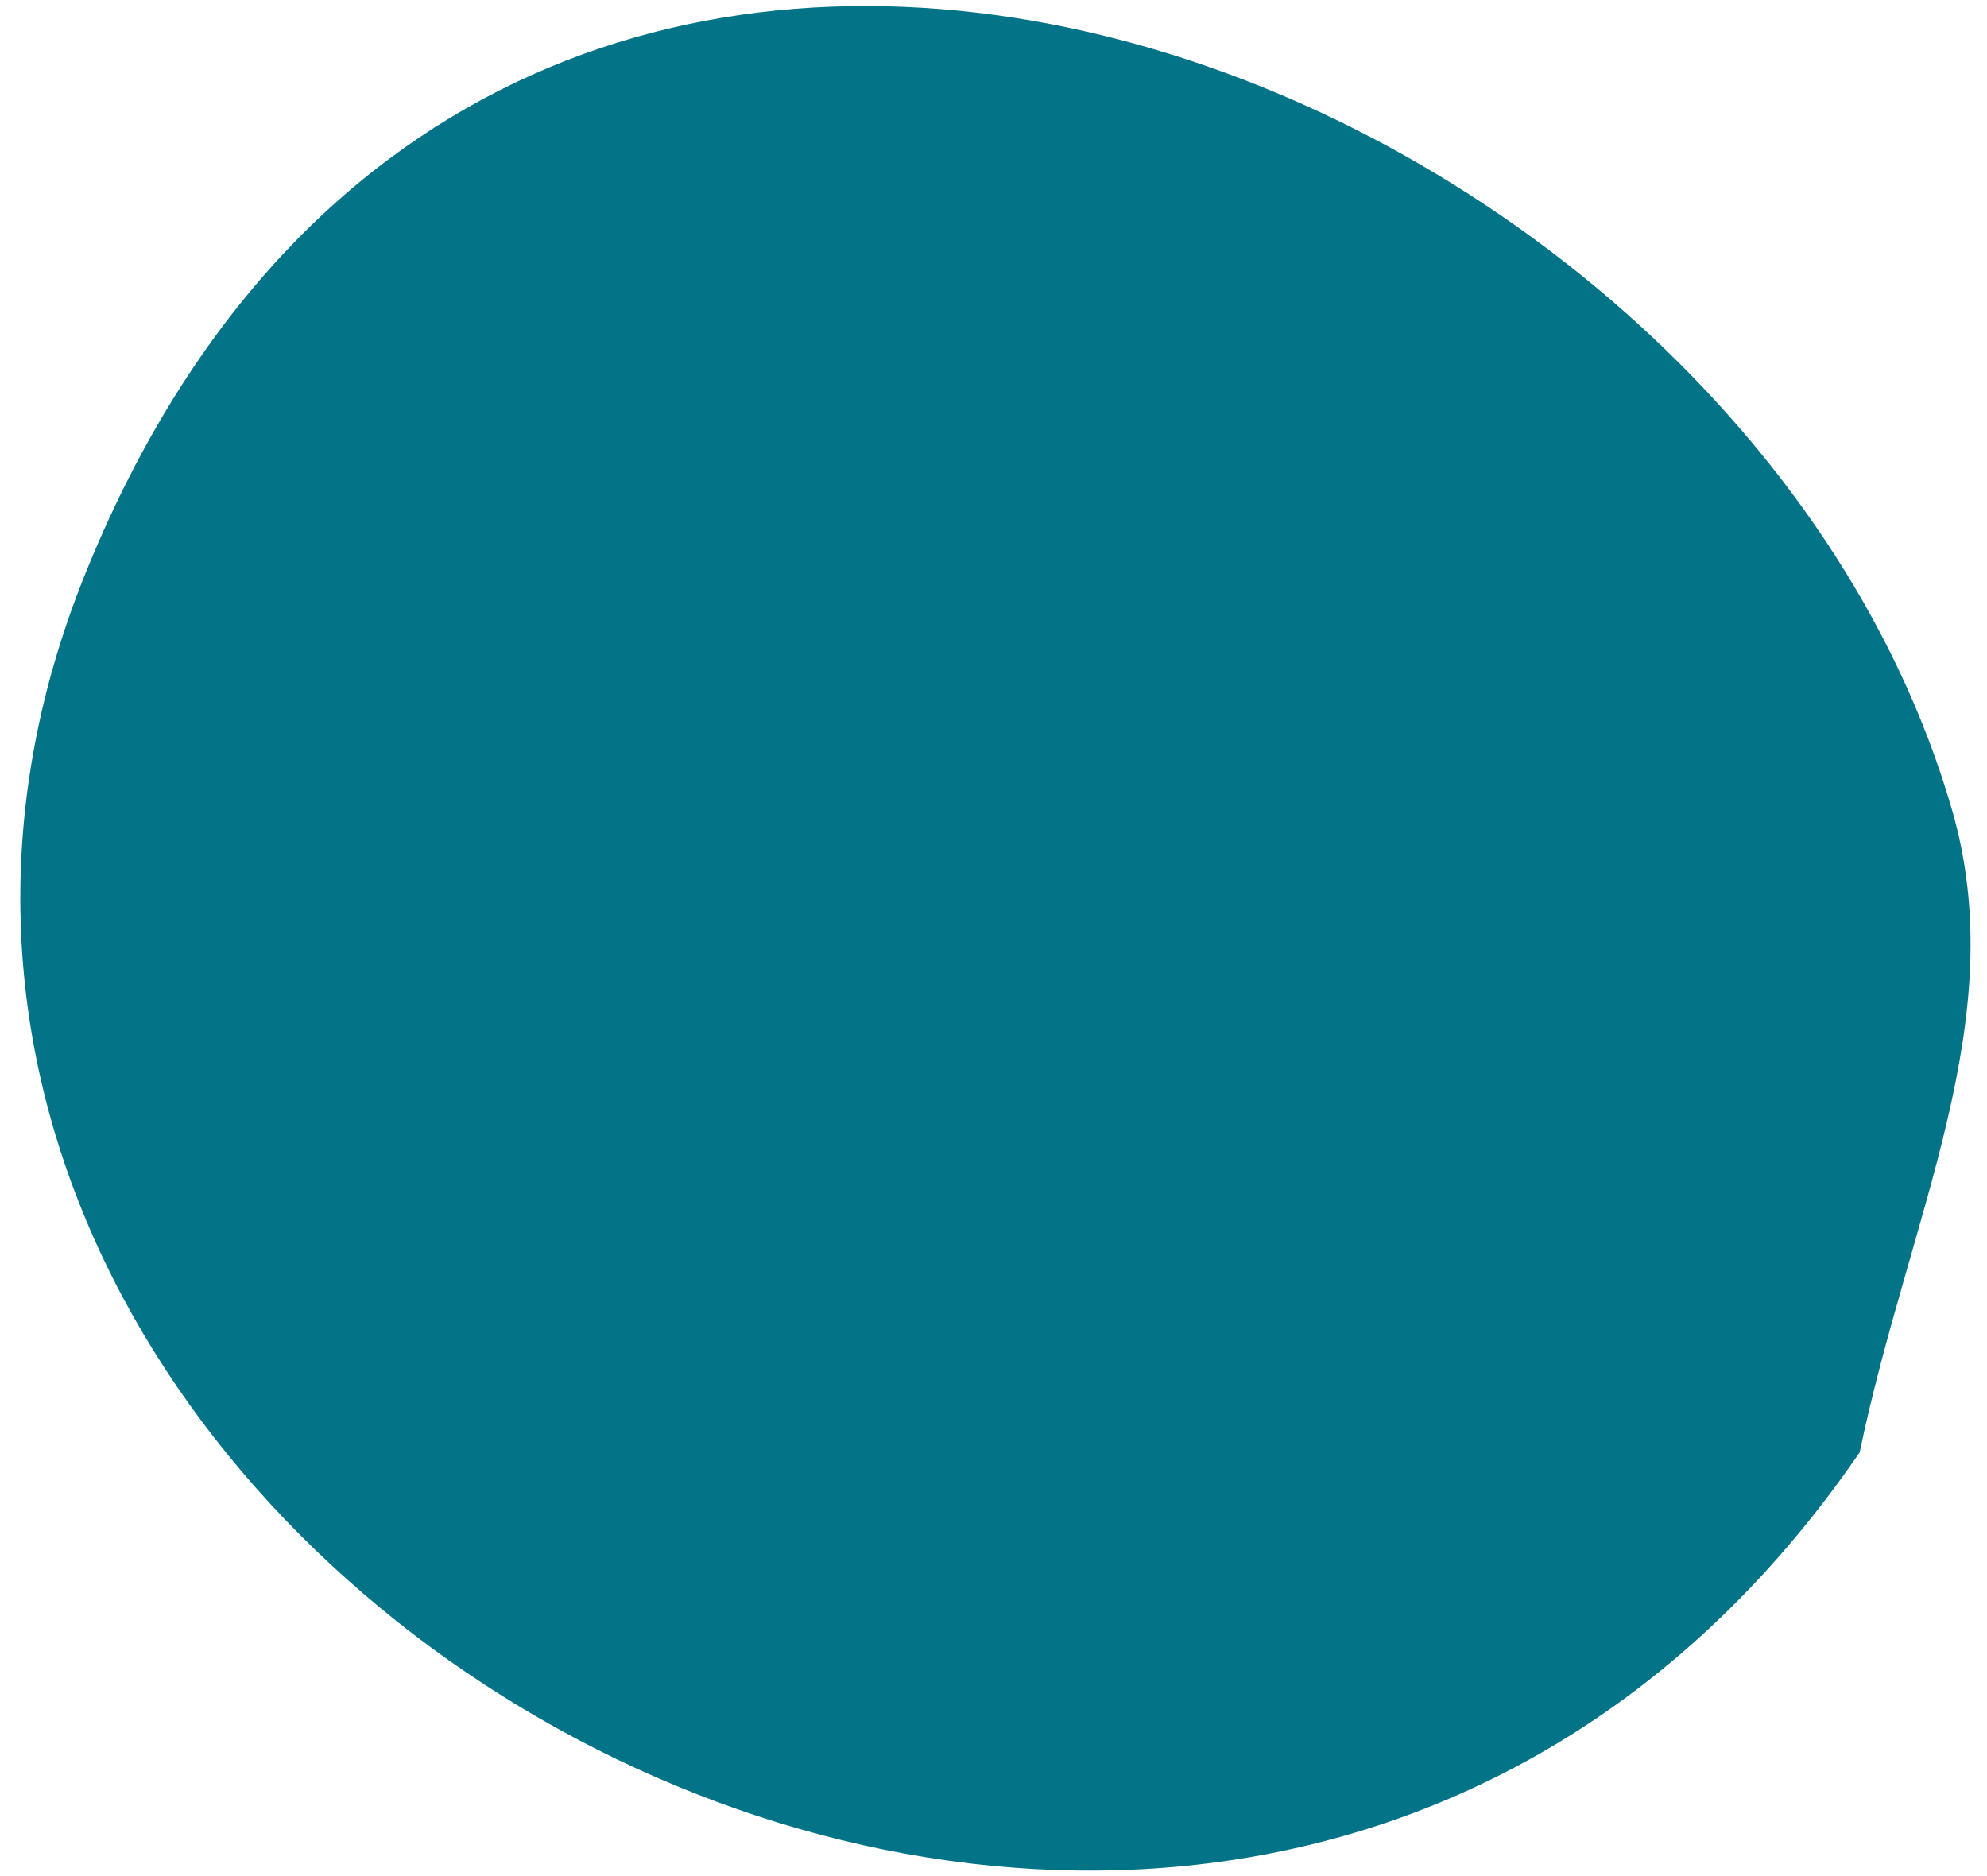 <?xml version="1.0" encoding="UTF-8"?> <svg xmlns="http://www.w3.org/2000/svg" width="89" height="84" viewBox="0 0 89 84" fill="none"><path fill-rule="evenodd" clip-rule="evenodd" d="M83.281 65.066C53.869 107.959 -13.854 69.534 3.804 25.735C21.854 -19.049 77.539 2.171 87.426 36.243C90.162 45.672 85.506 54.422 83.291 65.069L83.281 65.066Z" fill="#037388"></path></svg> 
